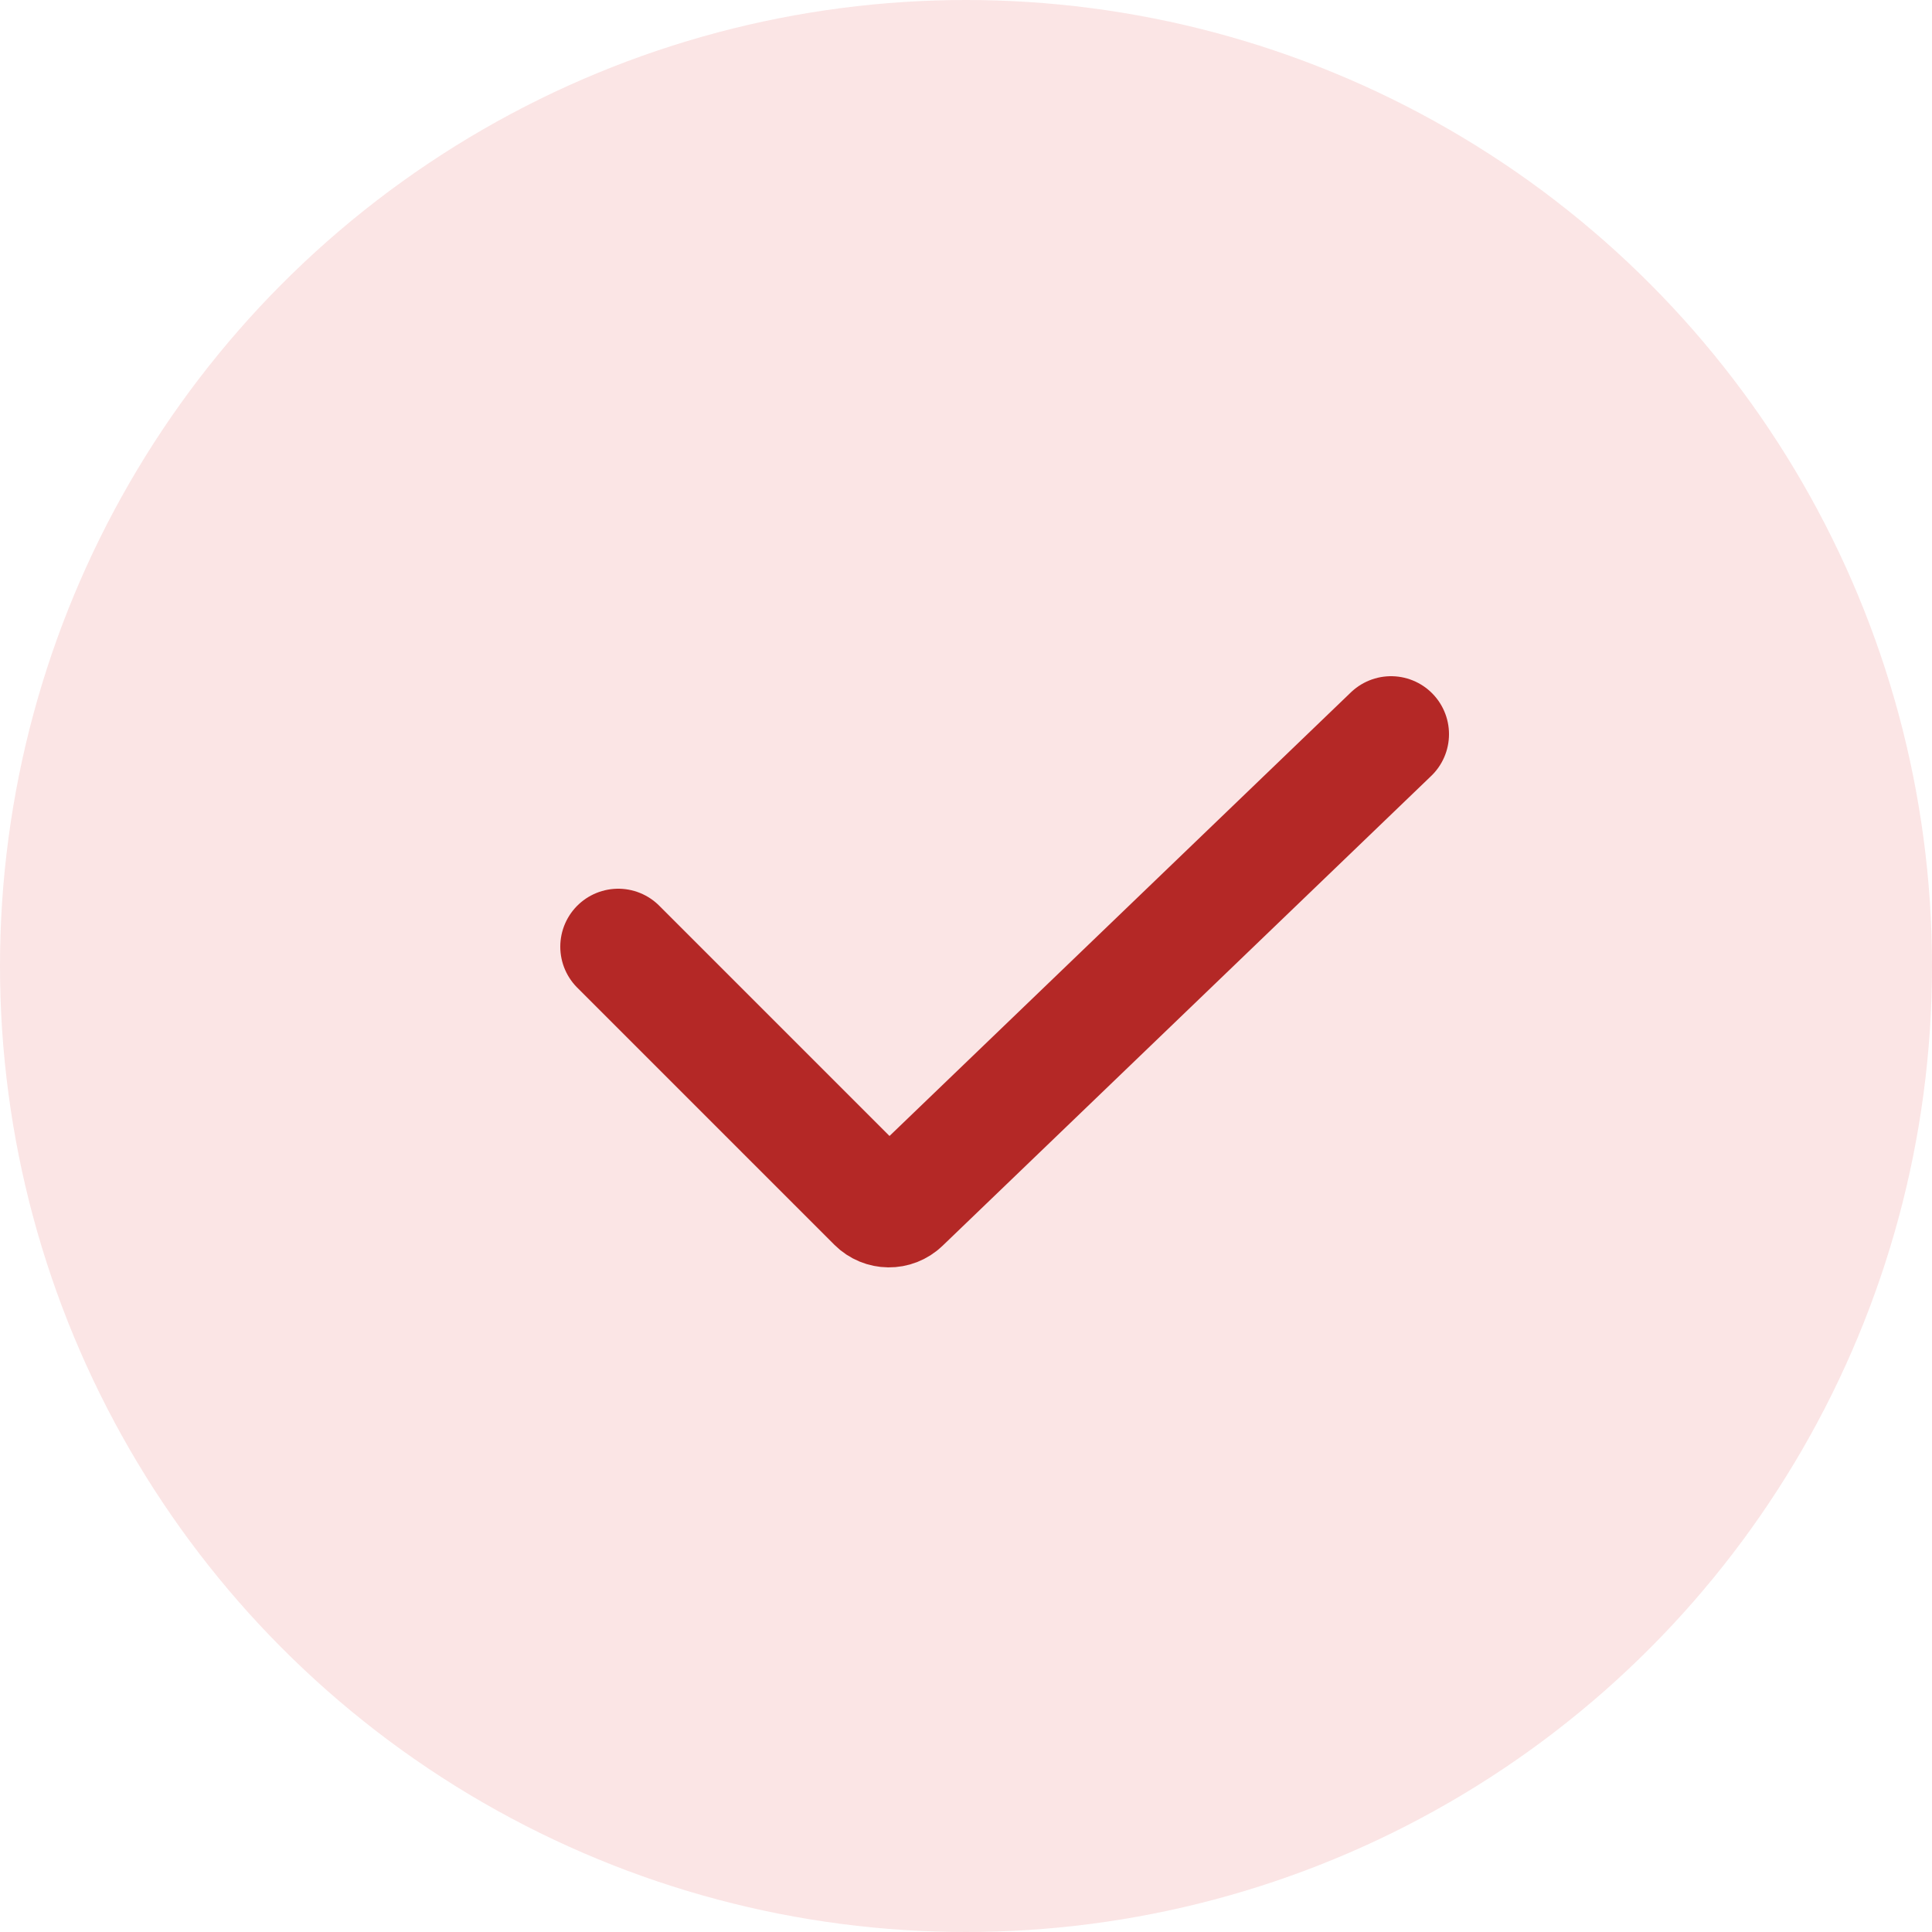 <?xml version="1.0" encoding="UTF-8"?> <svg xmlns="http://www.w3.org/2000/svg" width="50" height="50" viewBox="0 0 50 50" fill="none"> <circle cx="25" cy="25" r="25" fill="#FBE5E5"></circle> <path d="M16 24.5L22.653 31.153C22.846 31.346 23.157 31.349 23.353 31.16L36 19" stroke="#B42826" stroke-width="3" stroke-linecap="round"></path> </svg> 